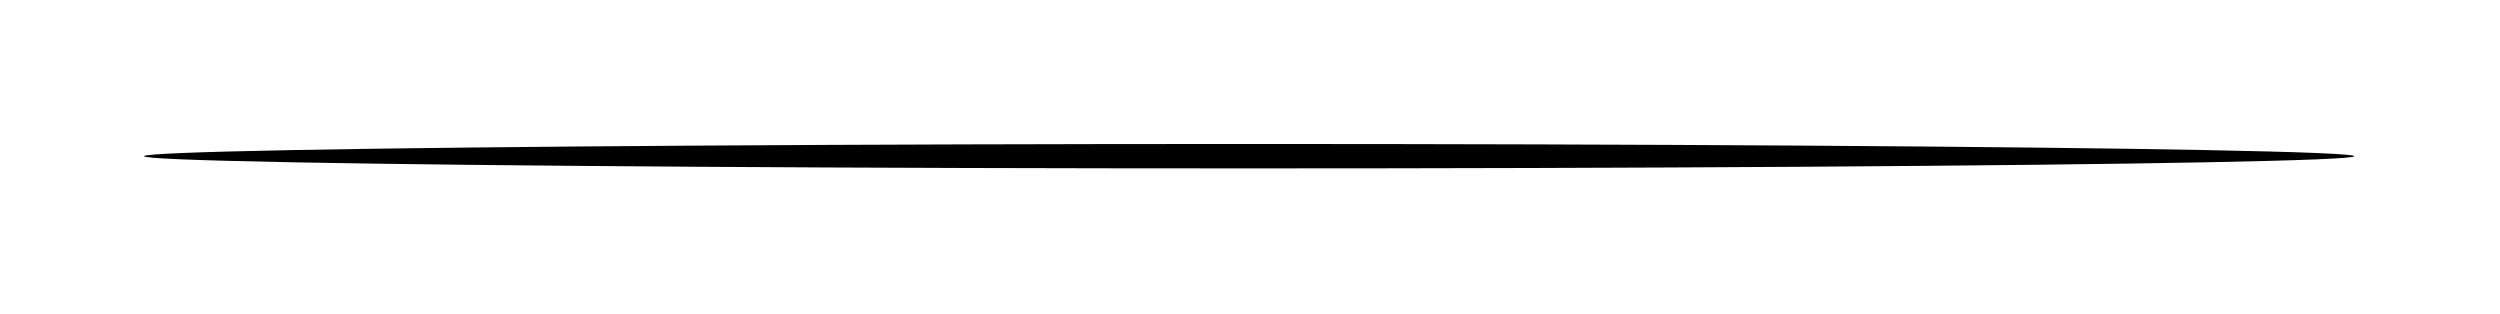 <?xml version="1.0" encoding="utf-8"?>
<svg xmlns="http://www.w3.org/2000/svg" fill="none" height="100%" overflow="visible" preserveAspectRatio="none" style="display: block;" viewBox="0 0 764 96" width="100%">
<g filter="url(#filter0_f_0_46585)" id="Shadow">
<ellipse cx="381.749" cy="47.732" fill="black" rx="337.749" ry="3.732"/>
</g>
<defs>
<filter color-interpolation-filters="sRGB" filterUnits="userSpaceOnUse" height="95.464" id="filter0_f_0_46585" width="763.499" x="0" y="0">
<feFlood flood-opacity="0" result="BackgroundImageFix"/>
<feBlend in="SourceGraphic" in2="BackgroundImageFix" mode="normal" result="shape"/>
<feGaussianBlur result="effect1_foregroundBlur_0_46585" stdDeviation="22"/>
</filter>
</defs>
</svg>